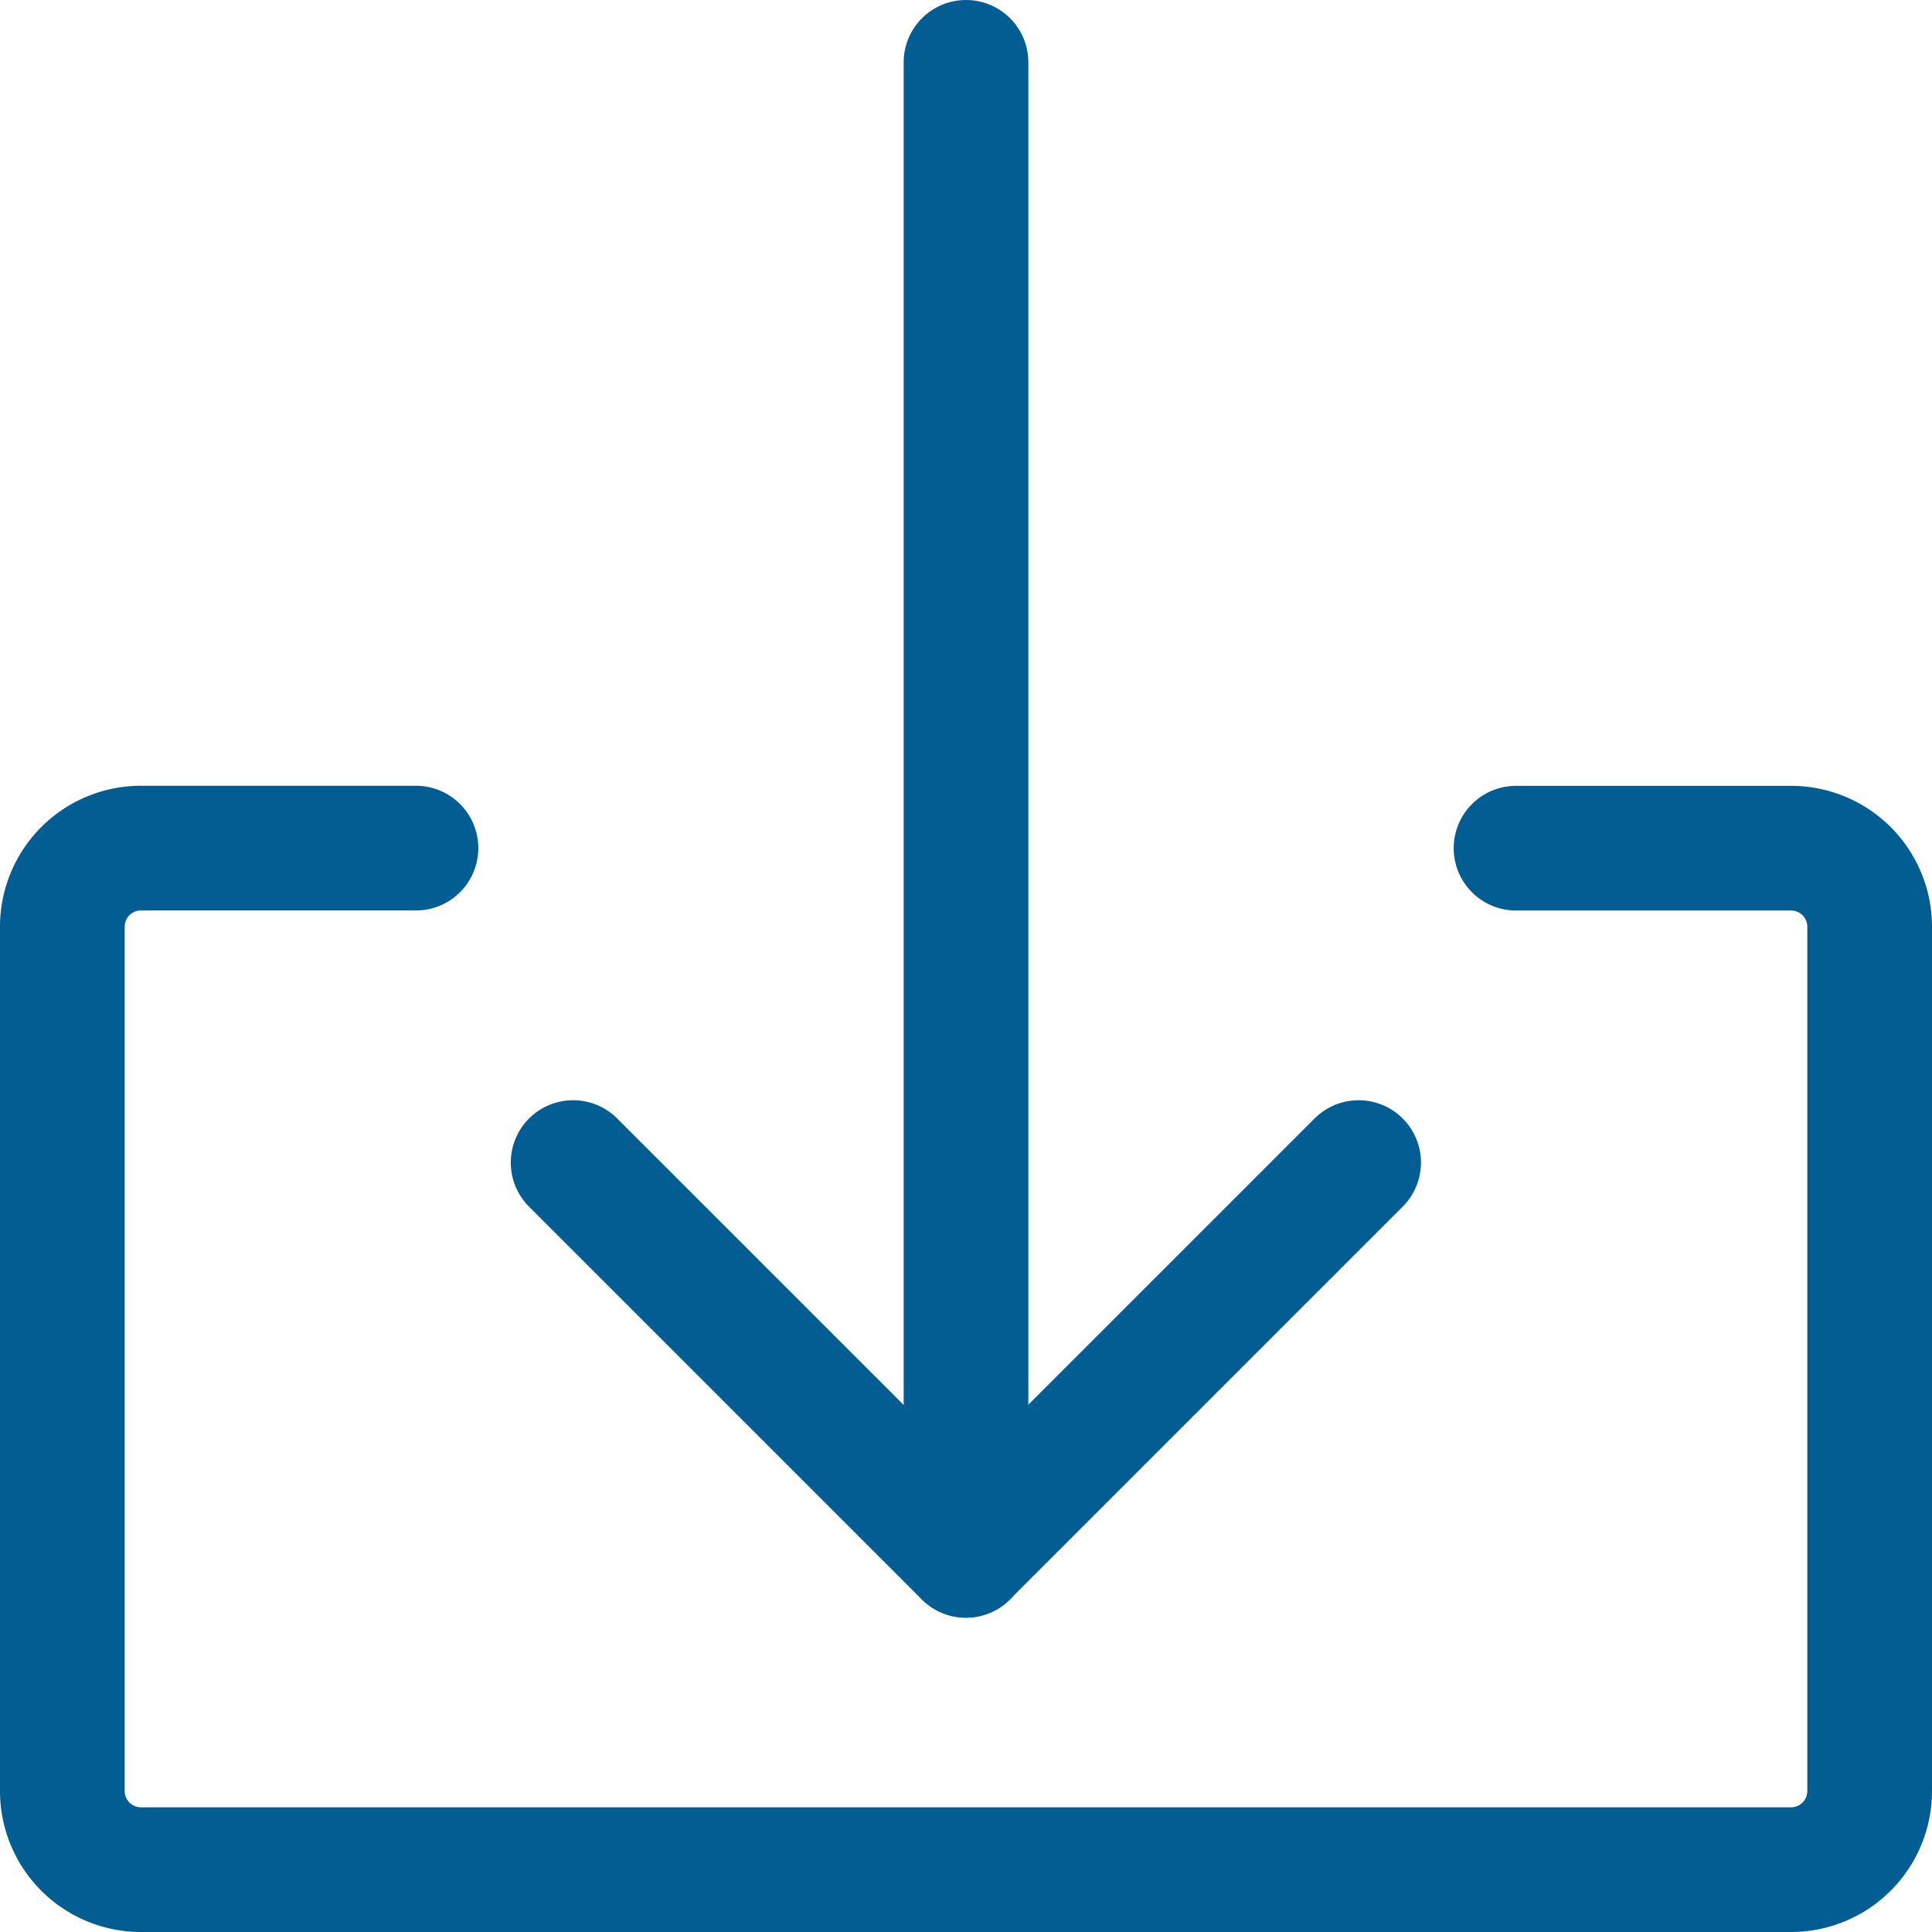 <svg xmlns="http://www.w3.org/2000/svg" width="30.99" height="30.99" viewBox="0 0 30.99 30.99"><g id="Interface-Essential_Login_Logout_login-1" data-name="Interface-Essential / Login/Logout / login-1" transform="translate(-124.5 -653.81)"><g id="Group_32" data-name="Group 32" transform="translate(125.5 683.8) rotate(-90)"><g id="login-1" transform="translate(0)"><path id="Shape_111" data-name="Shape 111" d="M16.386,5.672V1.26A1.261,1.261,0,0,0,15.125,0H1.26A1.261,1.261,0,0,0,0,1.26V27.729A1.261,1.261,0,0,0,1.26,28.99H15.125a1.261,1.261,0,0,0,1.26-1.261V23.318" fill="none" stroke="#025d92" stroke-linecap="round" stroke-linejoin="round" stroke-width="2"></path><path id="Shape_112" data-name="Shape 112" d="M0,0H23.948" transform="translate(5.042 14.495)" fill="none" stroke="#025d92" stroke-linecap="round" stroke-linejoin="round" stroke-width="2"></path><path id="Shape_113" data-name="Shape 113" d="M6.3,0,0,6.3l6.3,6.3" transform="translate(5.042 8.193)" fill="none" stroke="#025d92" stroke-linecap="round" stroke-linejoin="round" stroke-width="2"></path></g></g></g></svg>